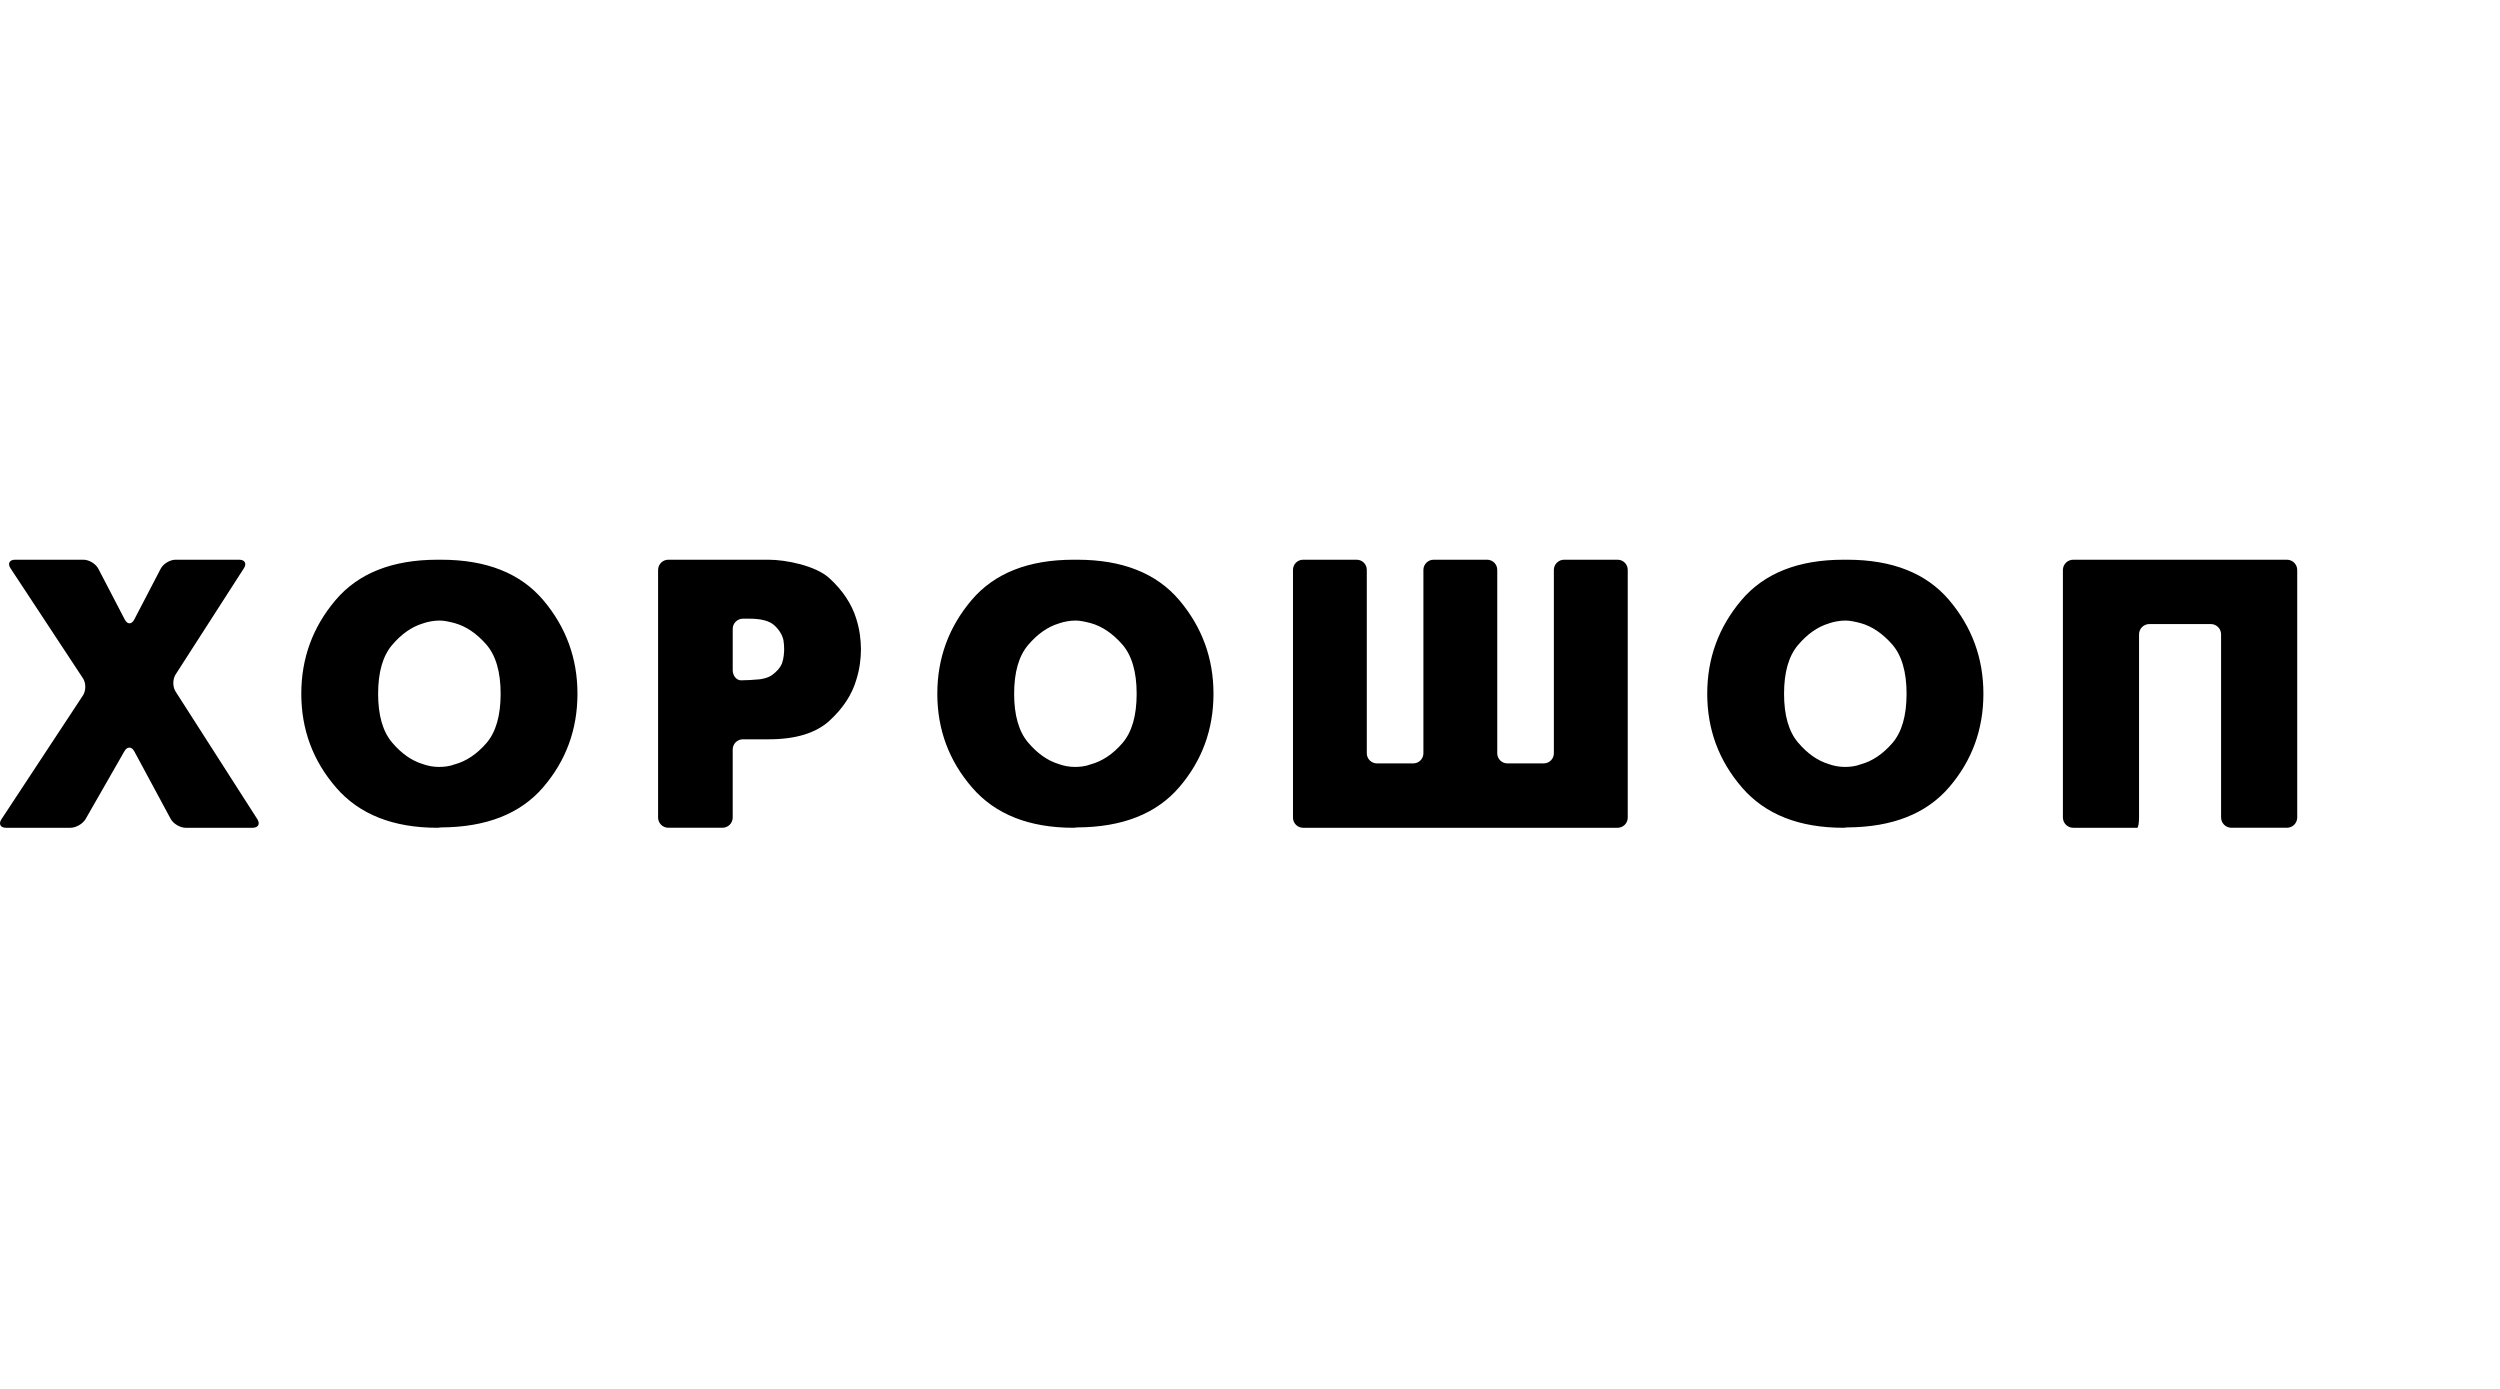 <?xml version="1.0" encoding="utf-8"?>
<svg xmlns="http://www.w3.org/2000/svg" fill="none" height="1000" viewBox="0 0 1800 1000" width="1800">
<path d="M61.682 589.643C59.67 593.141 54.741 596 50.716 596H4.32C0.295 596 -1.187 593.226 1.03 589.872L59.754 500.658C61.971 497.28 61.971 491.78 59.754 488.415L7.55 409.128C5.32 405.774 6.827 403 10.84 403H60.092C64.129 403 68.949 405.919 70.817 409.514L89.857 446.111C91.725 449.694 94.774 449.694 96.642 446.111L115.682 409.514C117.538 405.919 122.358 403 126.383 403H172.249C176.274 403 177.792 405.774 175.599 409.152L126.432 485.628C124.262 489.006 124.238 494.554 126.432 497.932L185.288 589.824C187.457 593.226 185.927 596 181.914 596H133.662C129.637 596 124.781 593.105 122.865 589.547L96.69 540.971C94.786 537.412 91.581 537.376 89.58 540.874L61.658 589.643H61.682ZM473.834 410.322C473.844 408.381 474.619 406.522 475.991 405.151C477.364 403.779 479.222 403.006 481.161 403H553.394C566.204 403 587.426 407.403 597.078 416.22C606.731 425.038 613.203 434.797 616.504 445.46C617.71 449.32 618.589 453.144 619.107 456.919C619.626 460.683 619.891 464.205 619.891 467.51C619.891 470.827 619.626 474.362 619.107 478.125C618.589 481.913 617.71 485.725 616.504 489.561C613.371 500.236 606.948 510.006 597.199 518.945C587.462 527.847 572.856 532.298 553.382 532.298H534.86C532.923 532.301 531.066 533.072 529.695 534.442C528.324 535.812 527.551 537.669 527.545 539.608V588.654C527.539 590.594 526.766 592.453 525.395 593.824C524.025 595.196 522.168 595.97 520.23 595.976H481.137C479.198 595.966 477.341 595.19 475.971 593.817C474.601 592.443 473.828 590.583 473.822 588.642V410.322H473.834ZM527.557 482.516C527.557 486.545 530.256 489.838 533.558 489.838C536.848 489.838 542.837 489.512 546.838 489.114C546.838 489.114 552.502 488.547 555.997 485.954C559.468 483.384 561.806 480.646 563.023 477.679C563.698 475.652 564.143 473.722 564.312 471.889C564.505 470.08 564.589 468.596 564.589 467.498C564.589 466.401 564.541 465.303 564.469 464.205C564.367 463.096 564.234 461.99 564.071 460.888C563.203 457.052 561.034 453.494 557.564 450.273C554.069 447.052 548.068 445.448 539.548 445.448H534.872C532.933 445.457 531.076 446.234 529.706 447.607C528.336 448.981 527.563 450.841 527.557 452.782V482.504V482.516ZM930.948 410.286C930.948 406.269 934.226 403 938.226 403H976.813C980.826 403 984.092 406.257 984.092 410.286V542.37C984.092 546.375 987.37 549.644 991.371 549.644H1017.58C1021.58 549.644 1024.85 546.387 1024.85 542.358V410.274C1024.87 408.341 1025.65 406.495 1027.02 405.134C1028.39 403.773 1030.24 403.006 1032.18 403H1070.74C1074.75 403 1078.02 406.257 1078.02 410.286V542.37C1078.02 546.375 1081.29 549.644 1085.3 549.644H1111.51C1115.52 549.644 1118.78 546.387 1118.78 542.358V410.274C1118.8 408.344 1119.58 406.5 1120.95 405.139C1122.31 403.778 1124.16 403.009 1126.09 403H1164.67C1168.69 403 1171.97 406.257 1171.97 410.286V588.69C1171.97 590.625 1171.2 592.48 1169.83 593.85C1168.47 595.221 1166.62 595.994 1164.69 596H938.226C936.297 595.997 934.448 595.228 933.083 593.863C931.719 592.497 930.951 590.646 930.948 588.714V410.286ZM1254.27 567.05C1237.56 547.75 1229.21 525.229 1229.21 499.5C1229.21 473.928 1237.44 451.491 1253.87 432.071C1270.3 412.698 1294.79 403 1327.33 403H1329.93C1362.47 403 1386.95 412.698 1403.39 432.071C1419.82 451.491 1428.05 473.928 1428.05 499.5C1428.05 525.229 1419.82 547.654 1403.39 566.785C1386.95 585.928 1362.47 595.578 1329.93 595.735L1327.33 596C1295.32 596 1270.96 586.35 1254.26 567.05H1254.27ZM1333.84 551.803C1335.75 551.562 1337.66 551.079 1339.59 550.355C1347.94 548.1 1355.55 543.021 1362.43 535.108C1369.3 527.183 1372.73 515.326 1372.73 499.5C1372.73 483.674 1369.24 471.817 1362.3 463.891C1355.33 455.991 1347.76 450.9 1339.59 448.632C1337.74 448.133 1335.86 447.702 1333.98 447.342C1332.17 446.98 1330.36 446.799 1328.63 446.799C1326.7 446.799 1324.71 447.004 1322.63 447.354C1320.54 447.716 1318.53 448.222 1316.6 448.922C1308.6 451.359 1301.26 456.545 1294.55 464.446C1287.87 472.347 1284.52 484.024 1284.52 499.512C1284.52 514.976 1287.87 526.677 1294.56 534.578C1301.26 542.503 1308.61 547.666 1316.61 550.114C1320.37 551.487 1324.35 552.189 1328.35 552.189C1330.11 552.189 1331.93 552.068 1333.84 551.827V551.803ZM1485.29 410.394C1485.29 406.329 1488.61 403 1492.69 403H1646.6C1650.67 403 1654 406.329 1654 410.394V588.594C1653.99 590.555 1653.21 592.434 1651.83 593.819C1650.44 595.205 1648.56 595.985 1646.6 595.988H1606.59C1604.63 595.982 1602.75 595.2 1601.36 593.812C1599.97 592.425 1599.19 590.545 1599.18 588.582V456.714C1599.18 454.754 1598.4 452.875 1597.01 451.489C1595.63 450.103 1593.75 449.323 1591.79 449.32H1547.51C1545.55 449.326 1543.67 450.107 1542.29 451.492C1540.9 452.877 1540.12 454.754 1540.11 456.714V588.606C1540.11 592.671 1539.5 596 1538.78 596H1492.7C1490.74 595.997 1488.86 595.218 1487.47 593.832C1486.08 592.447 1485.3 590.568 1485.29 588.606V410.394V410.394ZM699.933 567.05C683.218 547.75 674.867 525.229 674.867 499.5C674.867 473.928 683.098 451.491 699.535 432.071C715.96 412.698 740.448 403 772.985 403H775.588C808.125 403 832.613 412.698 849.05 432.071C865.475 451.491 873.706 473.928 873.706 499.5C873.706 525.229 865.475 547.654 849.05 566.785C832.613 585.928 808.125 595.578 775.588 595.735L772.985 596C740.978 596 716.623 586.35 699.921 567.05H699.933ZM779.504 551.803C781.409 551.562 783.325 551.079 785.253 550.355C793.604 548.1 801.208 543.021 808.089 535.108C814.958 527.183 818.393 515.326 818.393 499.5C818.393 483.674 814.898 471.817 807.957 463.891C800.991 455.991 793.423 450.9 785.253 448.632C783.398 448.133 781.524 447.702 779.637 447.342C777.829 446.98 776.022 446.799 774.286 446.799C772.358 446.799 770.37 447.004 768.285 447.354C766.2 447.716 764.188 448.222 762.26 448.922C754.258 451.359 746.919 456.545 740.207 464.446C733.53 472.347 730.18 484.024 730.18 499.512C730.18 514.976 733.53 526.677 740.219 534.578C746.919 542.503 754.27 547.666 762.272 550.114C766.033 551.487 770.006 552.189 774.009 552.189C775.769 552.189 777.588 552.068 779.504 551.827V551.803ZM241.999 567.05C225.285 547.75 216.934 525.229 216.934 499.5C216.934 473.928 225.164 451.491 241.602 432.071C258.027 412.698 282.515 403 315.052 403H317.655C350.192 403 374.68 412.698 391.117 432.071C407.542 451.491 415.773 473.928 415.773 499.5C415.773 525.229 407.542 547.654 391.117 566.785C374.68 585.928 350.192 595.578 317.655 595.735L315.052 596C283.045 596 258.69 586.35 241.987 567.05H241.999ZM321.571 551.803C323.475 551.562 325.392 551.079 327.32 550.355C335.671 548.1 343.275 543.021 350.156 535.108C357.025 527.183 360.46 515.326 360.46 499.5C360.46 483.674 356.965 471.817 350.023 463.891C343.058 455.991 335.49 450.9 327.32 448.632C325.464 448.133 323.591 447.702 321.704 447.342C319.896 446.98 318.089 446.799 316.353 446.799C314.425 446.799 312.437 447.004 310.352 447.354C308.267 447.716 306.255 448.222 304.327 448.922C296.325 451.359 288.986 456.545 282.274 464.446C275.597 472.347 272.247 484.024 272.247 499.512C272.247 514.976 275.597 526.677 282.286 534.578C288.986 542.503 296.337 547.666 304.339 550.114C308.1 551.487 312.073 552.189 316.076 552.189C317.836 552.189 319.655 552.068 321.571 551.827V551.803Z" fill="black"/>
</svg>